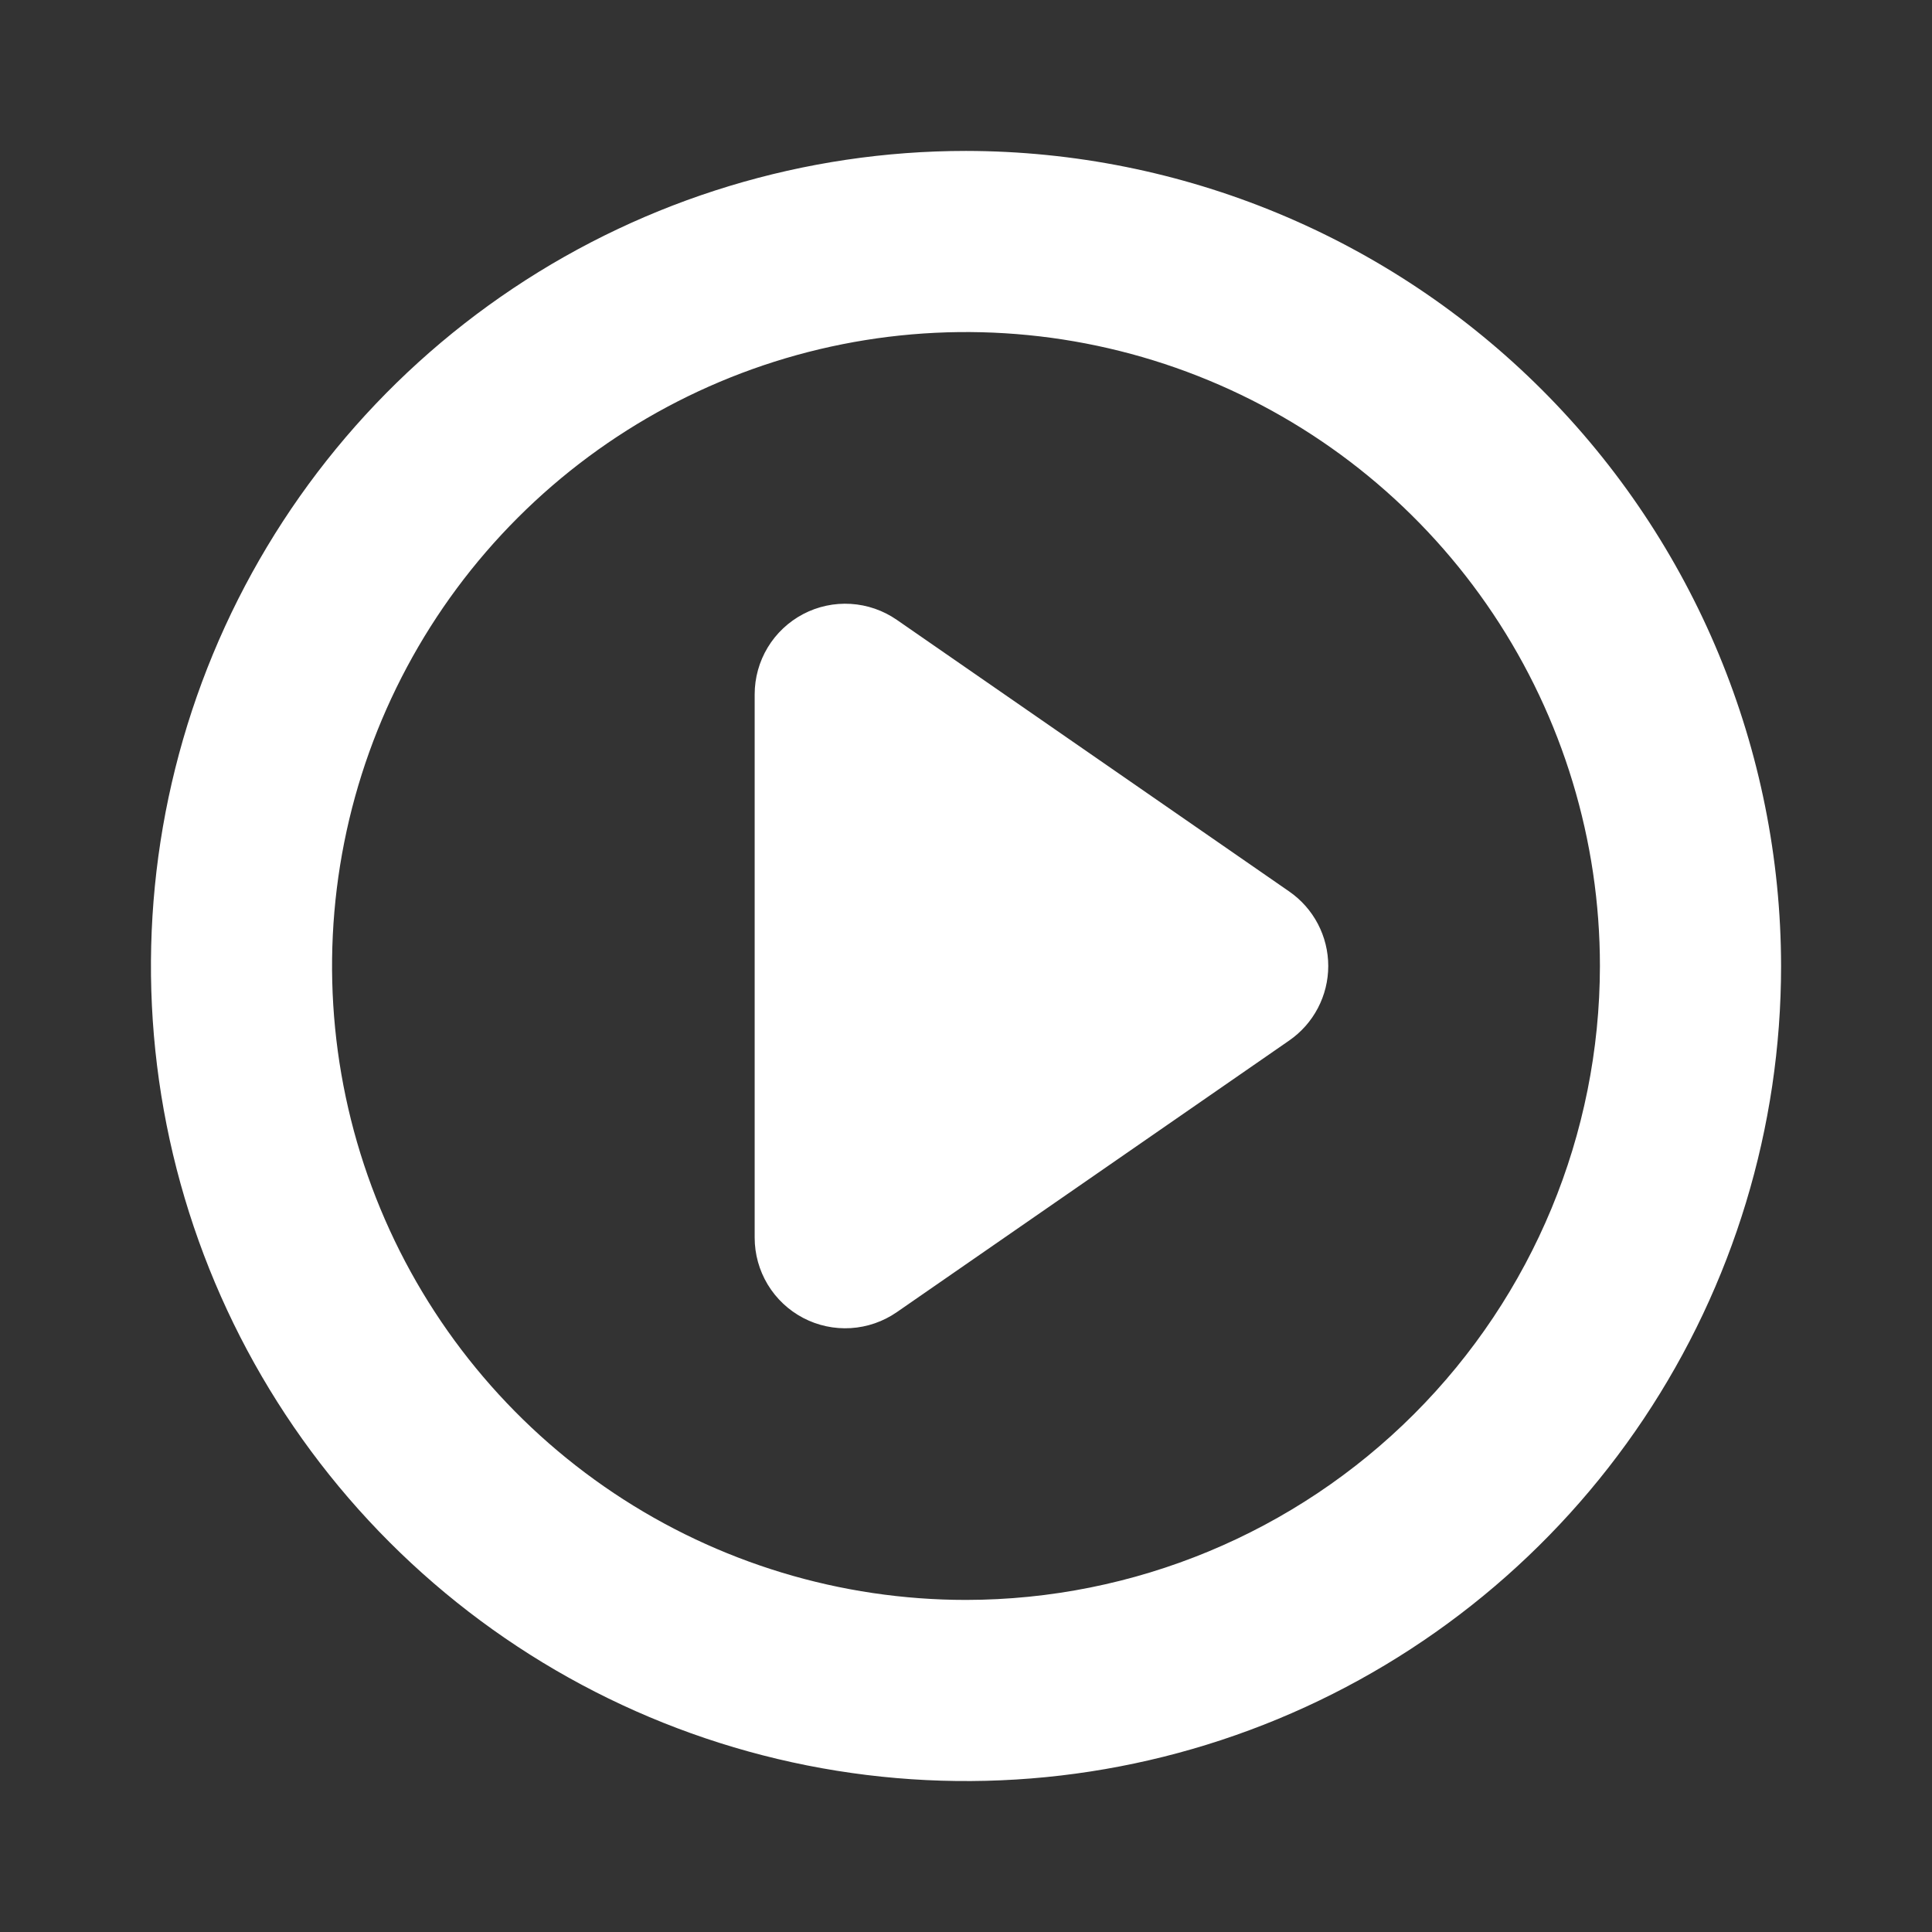 <svg width="68" height="68" viewBox="0 0 68 68" fill="none" xmlns="http://www.w3.org/2000/svg">
<rect x="0" y="0" width="68" height="68" fill="#333333" stroke="none"/>
<path d="M46.75 34C46.75 34.516 46.625 35.023 46.386 35.48C46.147 35.937 45.801 36.328 45.377 36.622L31.564 46.184C31.086 46.515 30.526 46.709 29.945 46.745C29.365 46.781 28.785 46.657 28.27 46.387C27.755 46.117 27.323 45.711 27.022 45.213C26.721 44.715 26.562 44.144 26.562 43.562V24.438C26.562 23.856 26.721 23.285 27.022 22.787C27.323 22.289 27.755 21.884 28.27 21.613C28.785 21.343 29.365 21.219 29.945 21.255C30.526 21.291 31.086 21.485 31.564 21.816L45.377 31.378C45.801 31.672 46.147 32.063 46.386 32.52C46.625 32.977 46.75 33.484 46.75 34ZM62.688 34C62.688 39.674 61.005 45.22 57.853 49.938C54.701 54.656 50.22 58.333 44.978 60.504C39.736 62.675 33.968 63.243 28.403 62.136C22.838 61.029 17.727 58.297 13.715 54.285C9.703 50.273 6.971 45.161 5.864 39.597C4.757 34.032 5.325 28.264 7.496 23.022C9.668 17.78 13.345 13.299 18.062 10.147C22.78 6.995 28.326 5.312 34 5.312C41.606 5.321 48.898 8.346 54.276 13.724C59.654 19.102 62.679 26.394 62.688 34ZM56.312 34C56.312 29.587 55.004 25.273 52.552 21.604C50.1 17.935 46.616 15.075 42.539 13.386C38.462 11.697 33.975 11.255 29.647 12.116C25.319 12.977 21.343 15.102 18.223 18.223C15.102 21.343 12.977 25.319 12.116 29.647C11.255 33.975 11.697 38.462 13.386 42.539C15.075 46.616 17.935 50.1 21.604 52.552C25.273 55.004 29.587 56.312 34 56.312C39.916 56.306 45.587 53.953 49.77 49.77C53.953 45.587 56.306 39.916 56.312 34Z" fill="white"/>
</svg>
